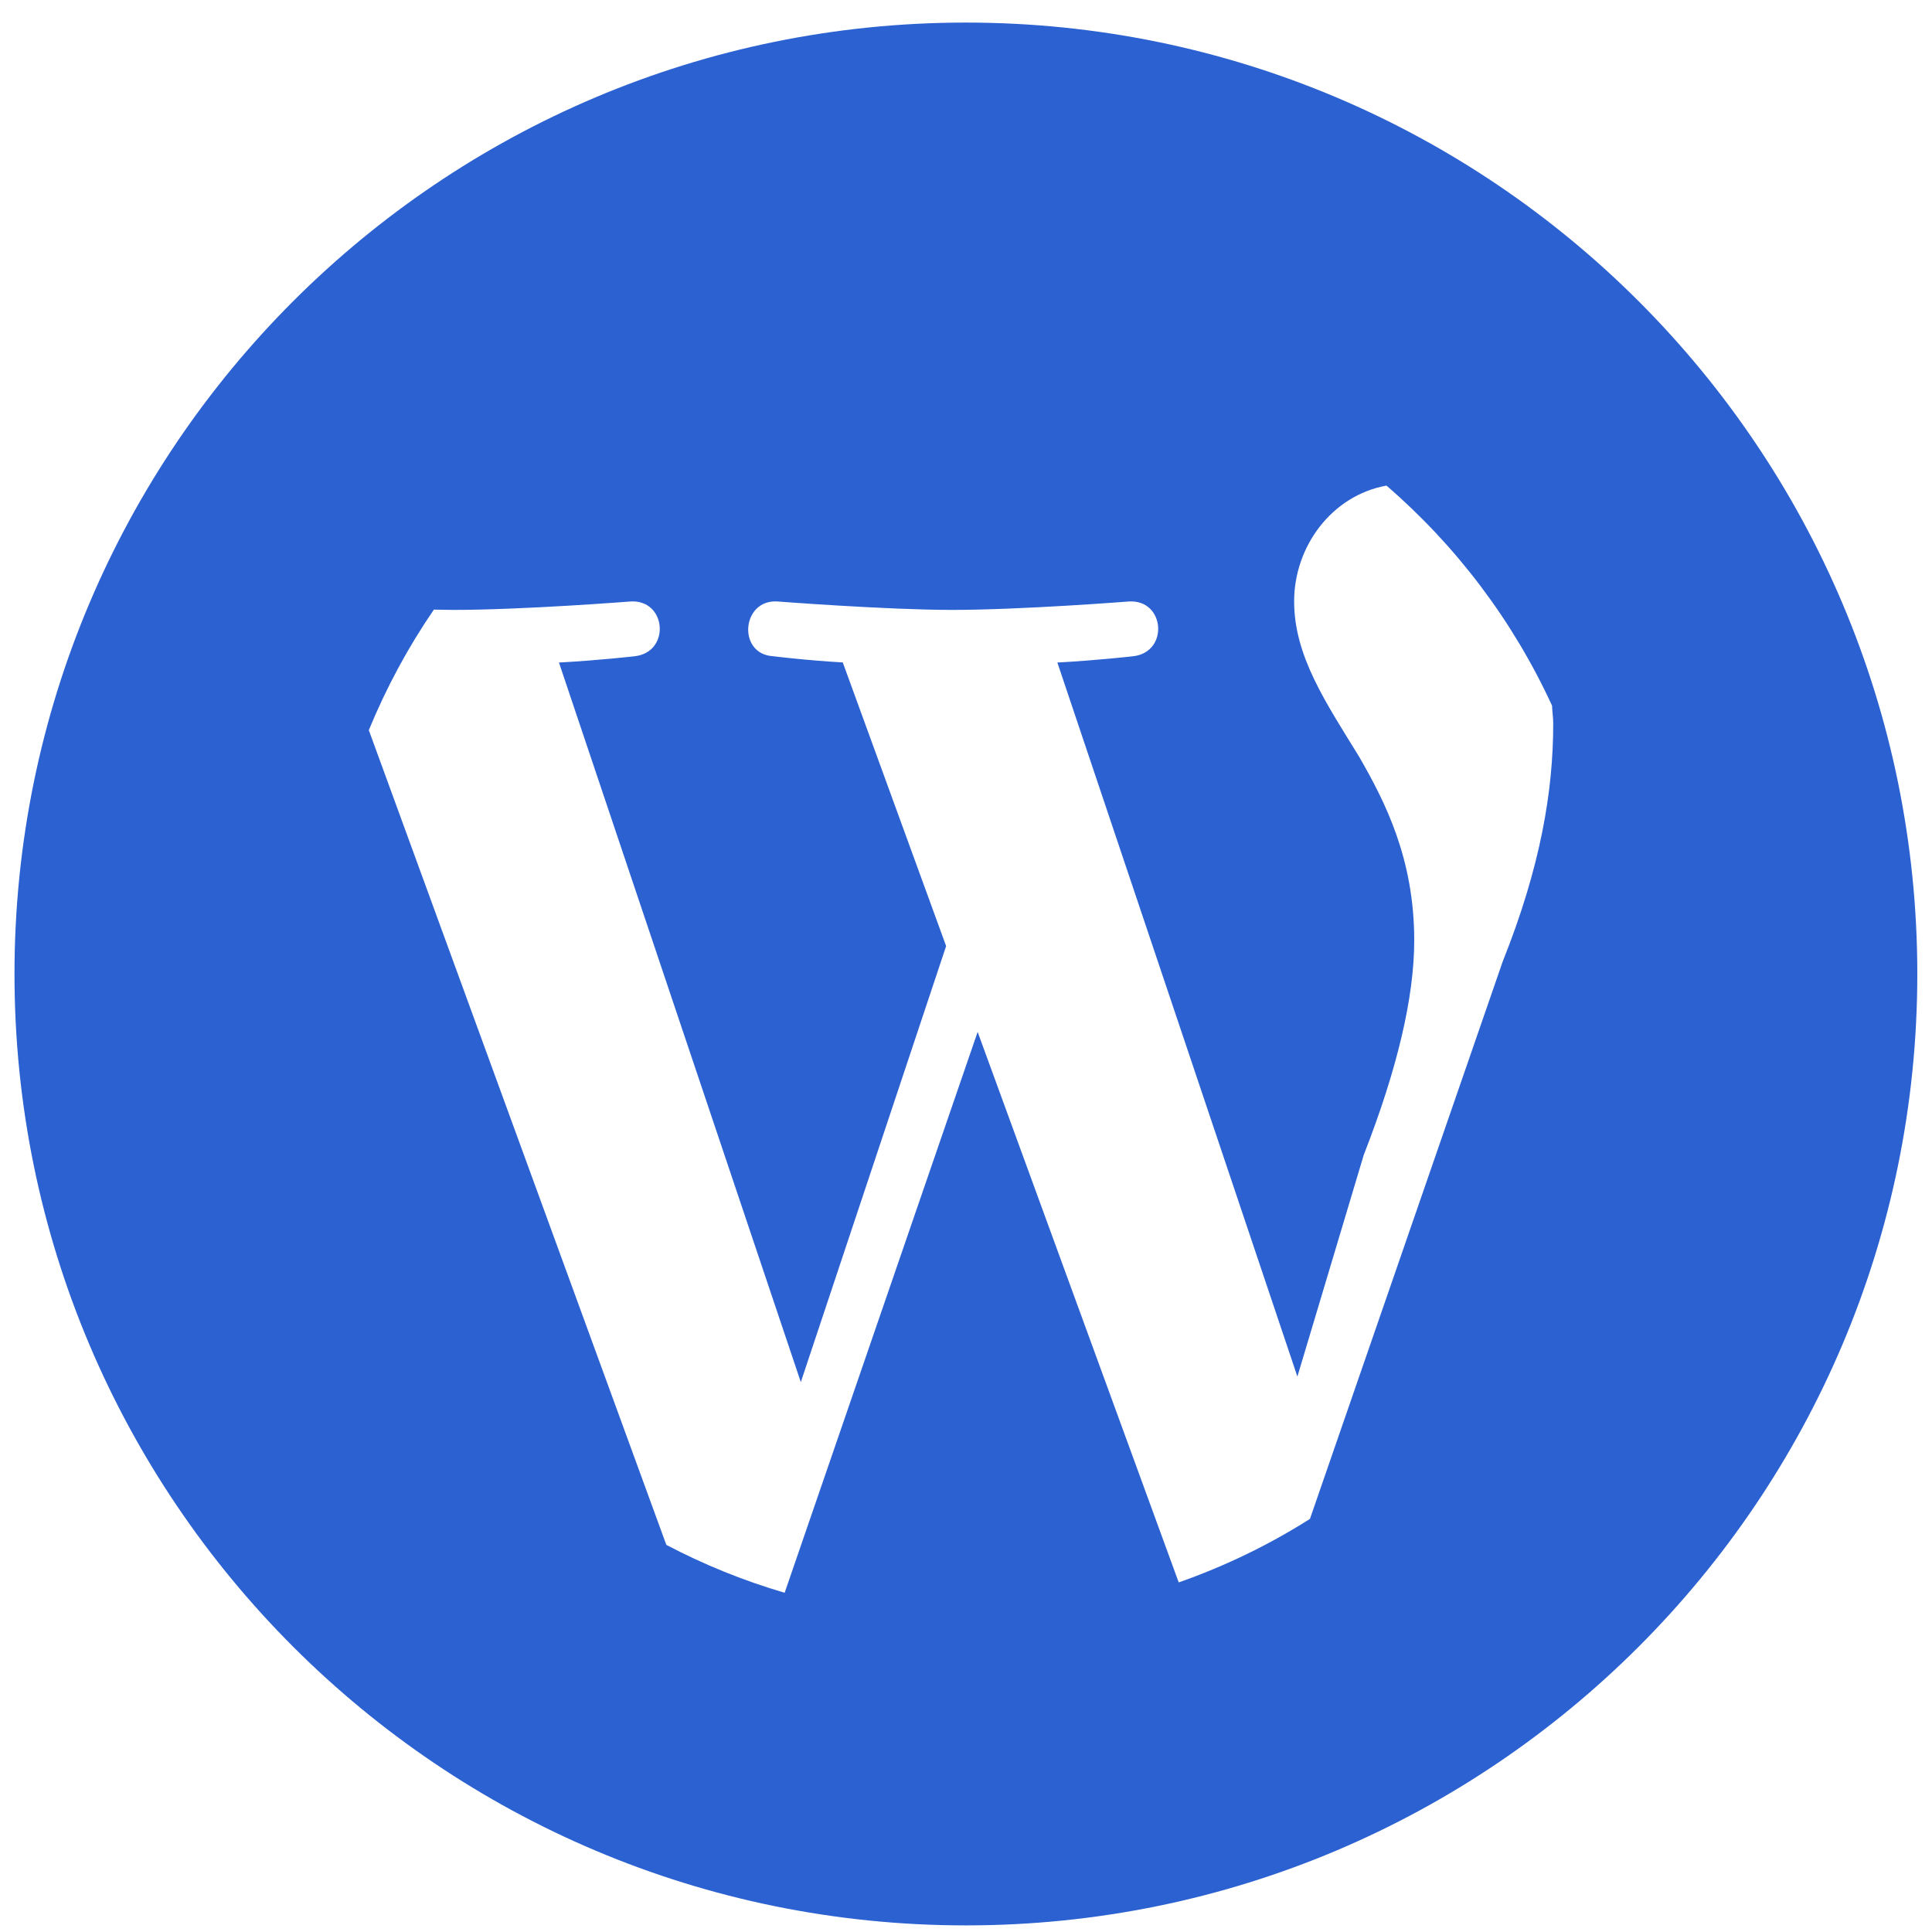 <svg width="38" height="38" viewBox="0 0 38 38" fill="none" xmlns="http://www.w3.org/2000/svg">
<path d="M18.998 0.444C29.333 0.444 37.711 8.822 37.711 19.157C37.711 29.492 29.333 37.87 18.998 37.87C8.663 37.87 0.285 29.492 0.285 19.157C0.285 8.822 8.663 0.444 18.998 0.444ZM29.556 18.913C30.302 17.047 30.55 15.557 30.55 14.234C30.55 14.107 30.531 14.003 30.527 13.88C29.761 12.213 28.646 10.739 27.27 9.551C26.19 9.747 25.454 10.751 25.454 11.828C25.454 12.906 26.077 13.816 26.738 14.893C27.237 15.763 27.816 16.881 27.816 18.495C27.816 19.615 27.485 21.02 26.823 22.717L25.518 27.075L20.797 13.031C21.583 12.989 22.292 12.907 22.292 12.907C22.995 12.824 22.914 11.791 22.208 11.83C22.208 11.83 20.093 11.996 18.727 11.996C17.445 11.996 15.288 11.83 15.288 11.83C14.584 11.788 14.499 12.865 15.205 12.907C15.205 12.907 15.87 12.99 16.576 13.029L18.609 18.608L15.751 27.184L10.994 13.031C11.78 12.989 12.488 12.907 12.488 12.907C13.192 12.824 13.111 11.791 12.405 11.83C12.405 11.83 10.29 11.996 8.924 11.996C8.81 11.996 8.664 11.992 8.534 11.99C8.028 12.728 7.599 13.522 7.254 14.361L13.106 30.386C13.842 30.773 14.62 31.089 15.433 31.328L19.229 20.297L23.184 31.124C24.096 30.804 24.961 30.385 25.765 29.875L29.556 18.913Z" fill="#2B61D1"/>
</svg>
